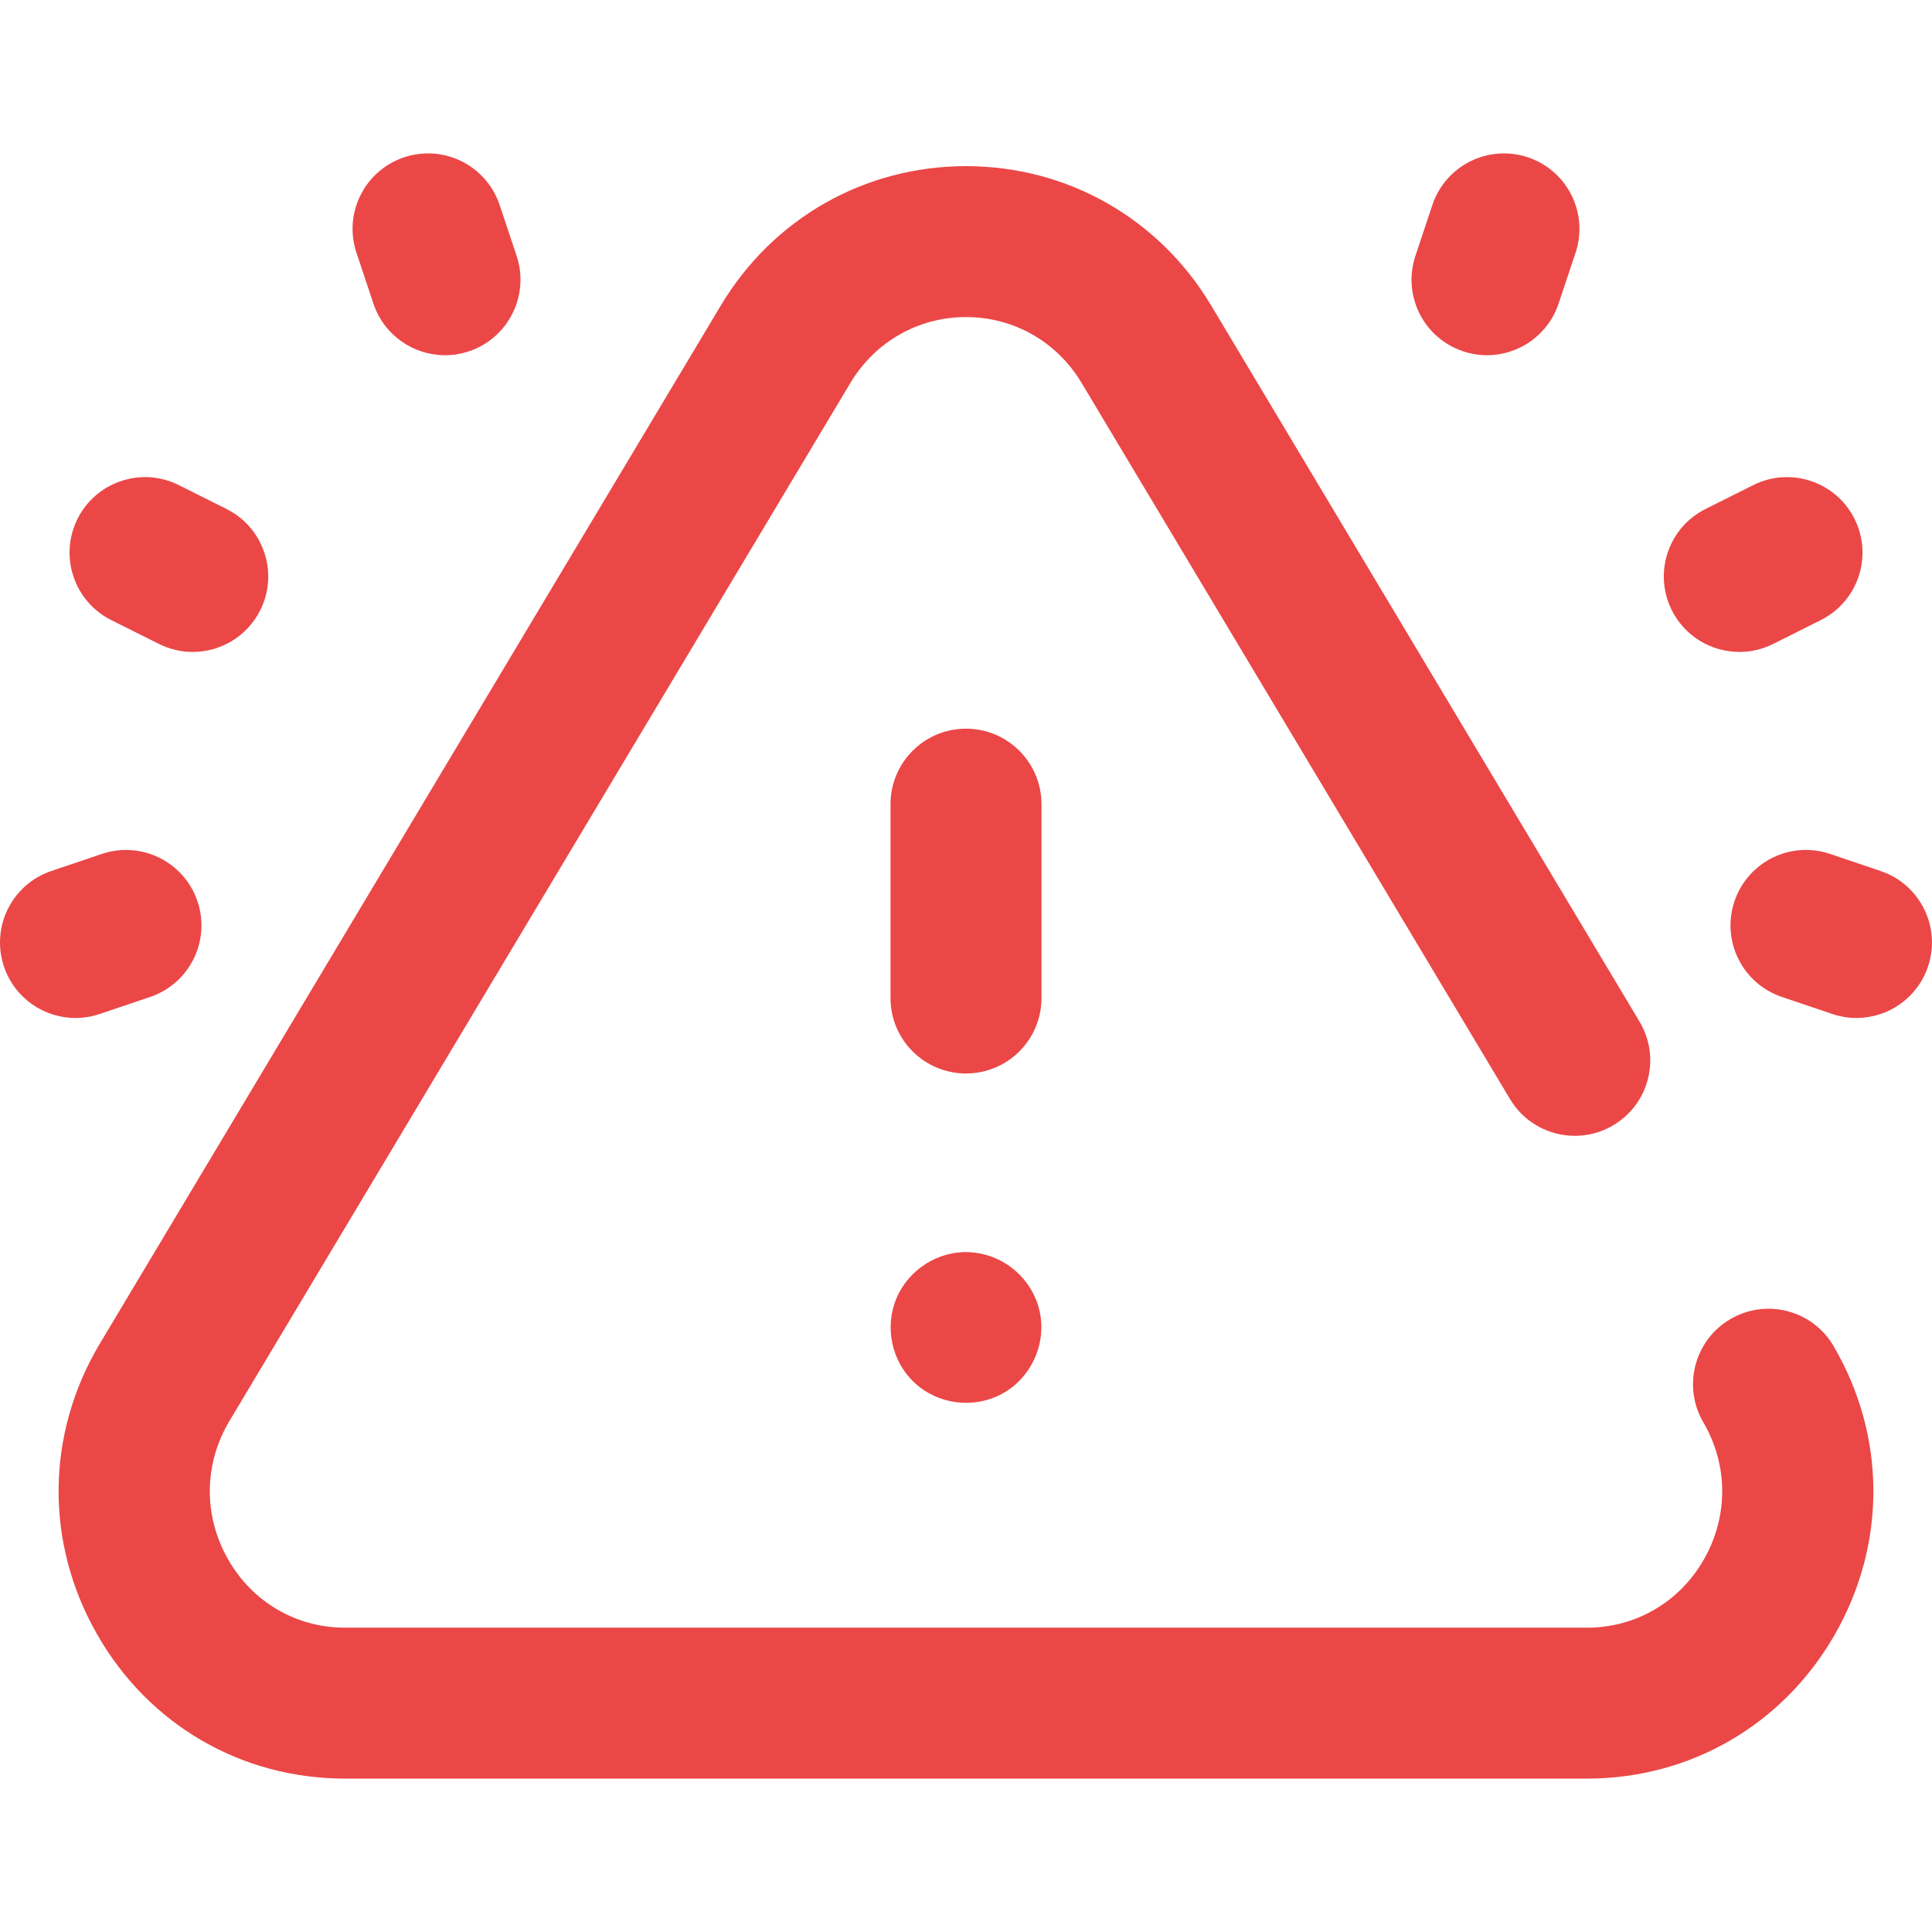 <svg width="43" height="43" viewBox="0 0 43 43" fill="none" xmlns="http://www.w3.org/2000/svg">
<path d="M23.18 17.898C23.18 16.971 22.428 16.218 21.5 16.218C20.572 16.218 19.82 16.971 19.82 17.898V22.213C19.82 23.14 20.572 23.892 21.5 23.892C22.428 23.892 23.18 23.14 23.18 22.213V17.898Z" fill="#EB4747"/>
<path d="M23.106 29.06C22.902 28.392 22.295 27.915 21.599 27.871C20.897 27.826 20.227 28.248 19.954 28.892C19.682 29.532 19.843 30.299 20.352 30.773C20.872 31.259 21.662 31.362 22.291 31.028C22.988 30.657 23.338 29.816 23.106 29.06Z" fill="#EB4747"/>
<path d="M38.713 14.51C38.965 14.51 39.222 14.453 39.463 14.333L40.525 13.801C41.355 13.386 41.691 12.377 41.275 11.547C40.86 10.718 39.851 10.382 39.022 10.797L37.96 11.328C37.13 11.743 36.794 12.752 37.209 13.582C37.504 14.17 38.097 14.51 38.713 14.51Z" fill="#EB4747"/>
<path d="M32.564 7.819C32.741 7.878 32.92 7.906 33.096 7.906C33.799 7.906 34.454 7.461 34.689 6.757L35.067 5.626C35.36 4.746 34.885 3.794 34.005 3.501C33.125 3.207 32.174 3.683 31.88 4.562L31.503 5.694C31.209 6.574 31.684 7.525 32.564 7.819Z" fill="#EB4747"/>
<path d="M41.857 19.386L40.733 19.006C39.854 18.708 38.901 19.18 38.604 20.059C38.307 20.938 38.779 21.891 39.657 22.188L40.781 22.568C40.96 22.628 41.141 22.657 41.319 22.657C42.02 22.657 42.674 22.215 42.91 21.515C43.208 20.636 42.736 19.683 41.857 19.386Z" fill="#EB4747"/>
<path d="M2.476 13.801L3.538 14.332C3.78 14.453 4.036 14.51 4.289 14.51C4.904 14.51 5.498 14.17 5.792 13.582C6.207 12.752 5.871 11.743 5.041 11.328L3.98 10.797C3.15 10.382 2.141 10.718 1.726 11.547C1.311 12.377 1.647 13.386 2.476 13.801Z" fill="#EB4747"/>
<path d="M8.311 6.757C8.546 7.461 9.201 7.906 9.904 7.906C10.081 7.906 10.26 7.878 10.436 7.819C11.316 7.525 11.791 6.574 11.498 5.694L11.12 4.563C10.827 3.683 9.875 3.207 8.995 3.501C8.115 3.795 7.64 4.746 7.934 5.626L8.311 6.757Z" fill="#EB4747"/>
<path d="M2.218 22.568L3.342 22.189C4.221 21.891 4.692 20.938 4.395 20.059C4.098 19.181 3.145 18.709 2.266 19.006L1.142 19.386C0.263 19.683 -0.208 20.636 0.089 21.515C0.326 22.216 0.979 22.657 1.68 22.657C1.858 22.657 2.04 22.629 2.218 22.568Z" fill="#EB4747"/>
<path d="M38.514 29.358C37.713 29.826 37.443 30.854 37.91 31.655C38.468 32.61 38.471 33.754 37.919 34.715C37.376 35.661 36.404 36.227 35.319 36.227H7.681C6.59 36.227 5.615 35.656 5.073 34.7C4.523 33.73 4.536 32.581 5.108 31.624L18.927 8.523C19.476 7.605 20.438 7.057 21.5 7.057C22.562 7.057 23.524 7.605 24.073 8.523L33.608 24.462C34.084 25.258 35.115 25.518 35.912 25.041C36.708 24.565 36.967 23.534 36.491 22.738L26.956 6.798C25.795 4.857 23.755 3.698 21.5 3.698C19.245 3.698 17.206 4.857 16.044 6.798L2.225 29.9C1.024 31.908 0.996 34.322 2.151 36.357C3.297 38.379 5.365 39.586 7.681 39.586H35.319C37.621 39.586 39.682 38.39 40.832 36.388C41.991 34.37 41.983 31.968 40.811 29.962C40.344 29.16 39.315 28.89 38.514 29.358Z" fill="#EB4747"/>
</svg>
